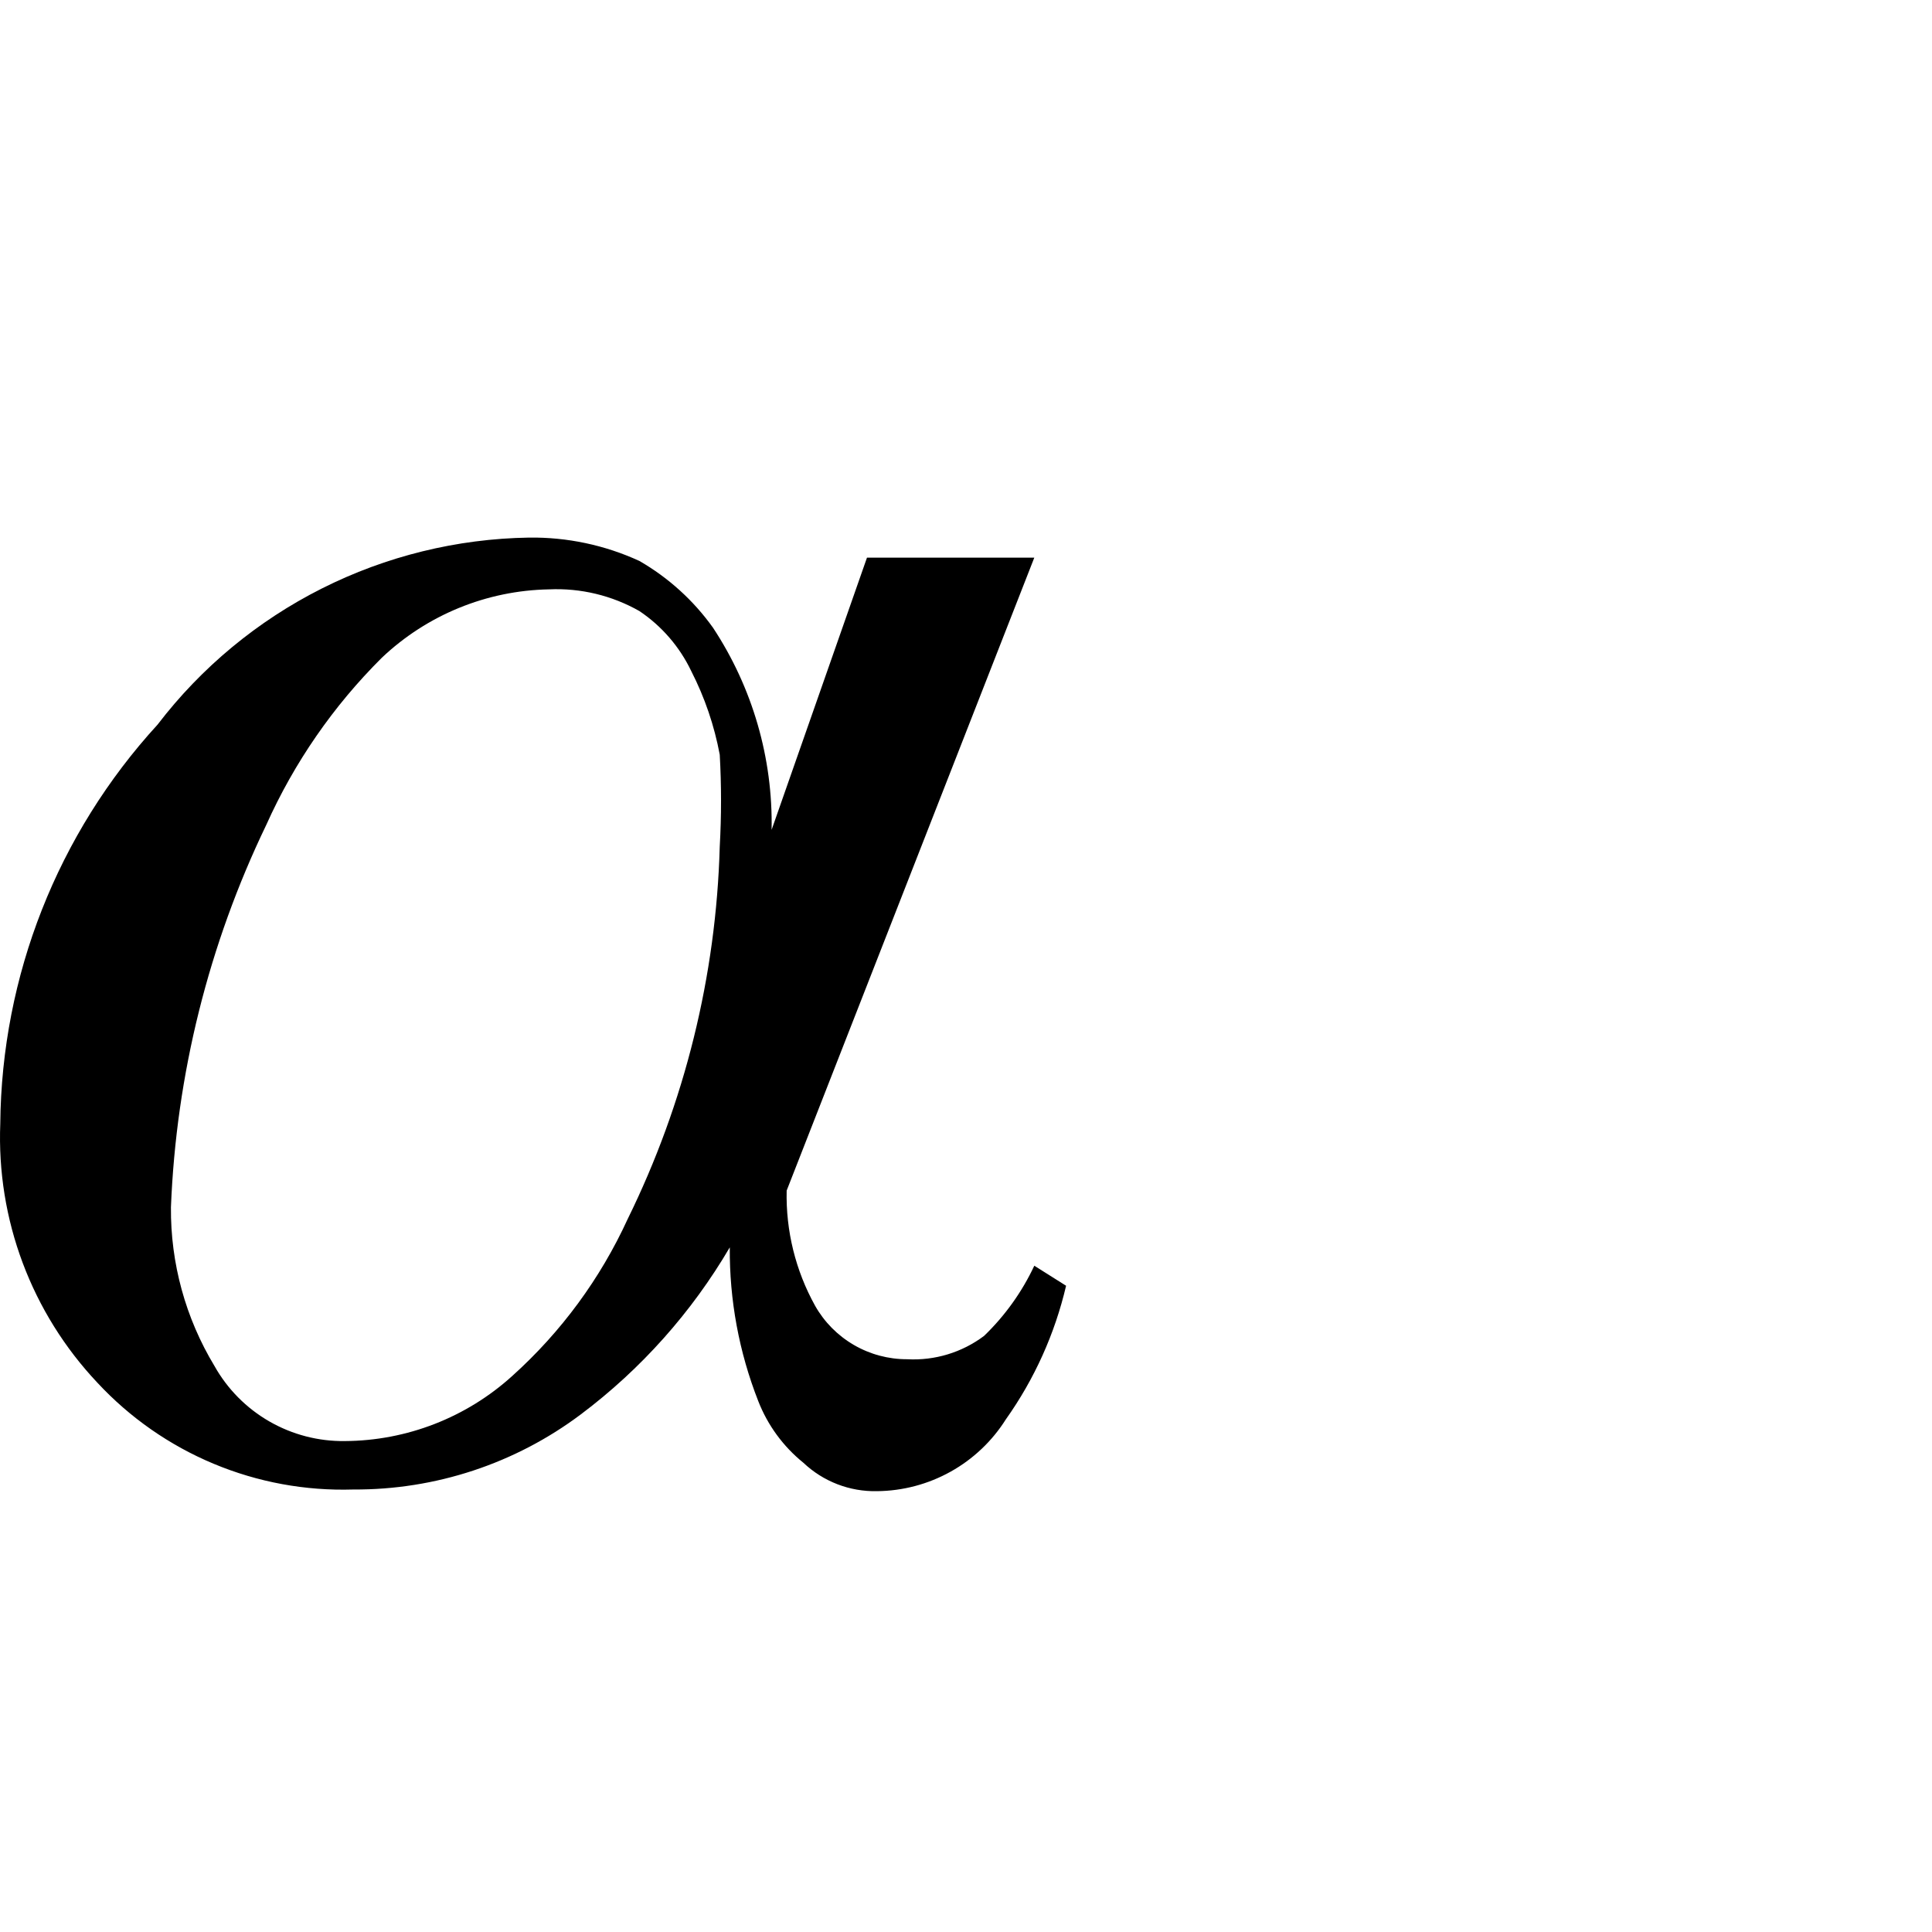 <?xml version="1.0" encoding="UTF-8"?> <svg xmlns="http://www.w3.org/2000/svg" width="113" height="113" viewBox="0 0 113 113" fill="none"> <path d="M62.354 75.202C61.697 78.01 60.501 80.664 58.831 83.016C58.028 84.29 56.917 85.342 55.6 86.076C54.284 86.81 52.804 87.202 51.296 87.216C49.697 87.251 48.15 86.654 46.99 85.556C45.808 84.602 44.897 83.356 44.347 81.942C43.224 79.079 42.66 76.029 42.684 72.956C40.458 76.755 37.497 80.076 33.974 82.723C30.139 85.603 25.464 87.147 20.665 87.119C17.866 87.206 15.082 86.694 12.499 85.615C9.916 84.537 7.595 82.918 5.692 80.868C3.786 78.846 2.303 76.467 1.328 73.867C0.354 71.268 -0.092 68.501 0.016 65.728C0.093 57.08 3.369 48.766 9.215 42.383C11.773 39.039 15.056 36.318 18.819 34.423C22.582 32.528 26.726 31.509 30.94 31.443C33.168 31.413 35.375 31.88 37.399 32.81C39.098 33.79 40.567 35.122 41.705 36.717C44.015 40.222 45.209 44.342 45.13 48.536L50.709 32.615H60.495L46.011 69.635C45.957 71.989 46.531 74.315 47.675 76.374C48.213 77.325 48.996 78.116 49.942 78.665C50.888 79.215 51.963 79.503 53.057 79.5C54.672 79.589 56.267 79.105 57.559 78.133C58.78 76.956 59.776 75.565 60.495 74.03L62.354 75.202ZM20.175 84.286C23.797 84.265 27.282 82.908 29.962 80.477C32.818 77.91 35.117 74.784 36.714 71.295C40.052 64.504 41.888 57.075 42.097 49.513C42.197 47.724 42.197 45.93 42.097 44.141C41.78 42.441 41.22 40.796 40.433 39.257C39.755 37.835 38.708 36.62 37.399 35.741C35.793 34.828 33.961 34.387 32.115 34.471C28.465 34.536 24.973 35.965 22.328 38.475C19.497 41.291 17.208 44.602 15.576 48.243C12.203 55.24 10.305 62.853 9.998 70.612C9.97 73.88 10.851 77.092 12.542 79.891C13.3 81.242 14.409 82.363 15.753 83.137C17.097 83.91 18.624 84.308 20.175 84.286Z" fill="black"></path> </svg> 